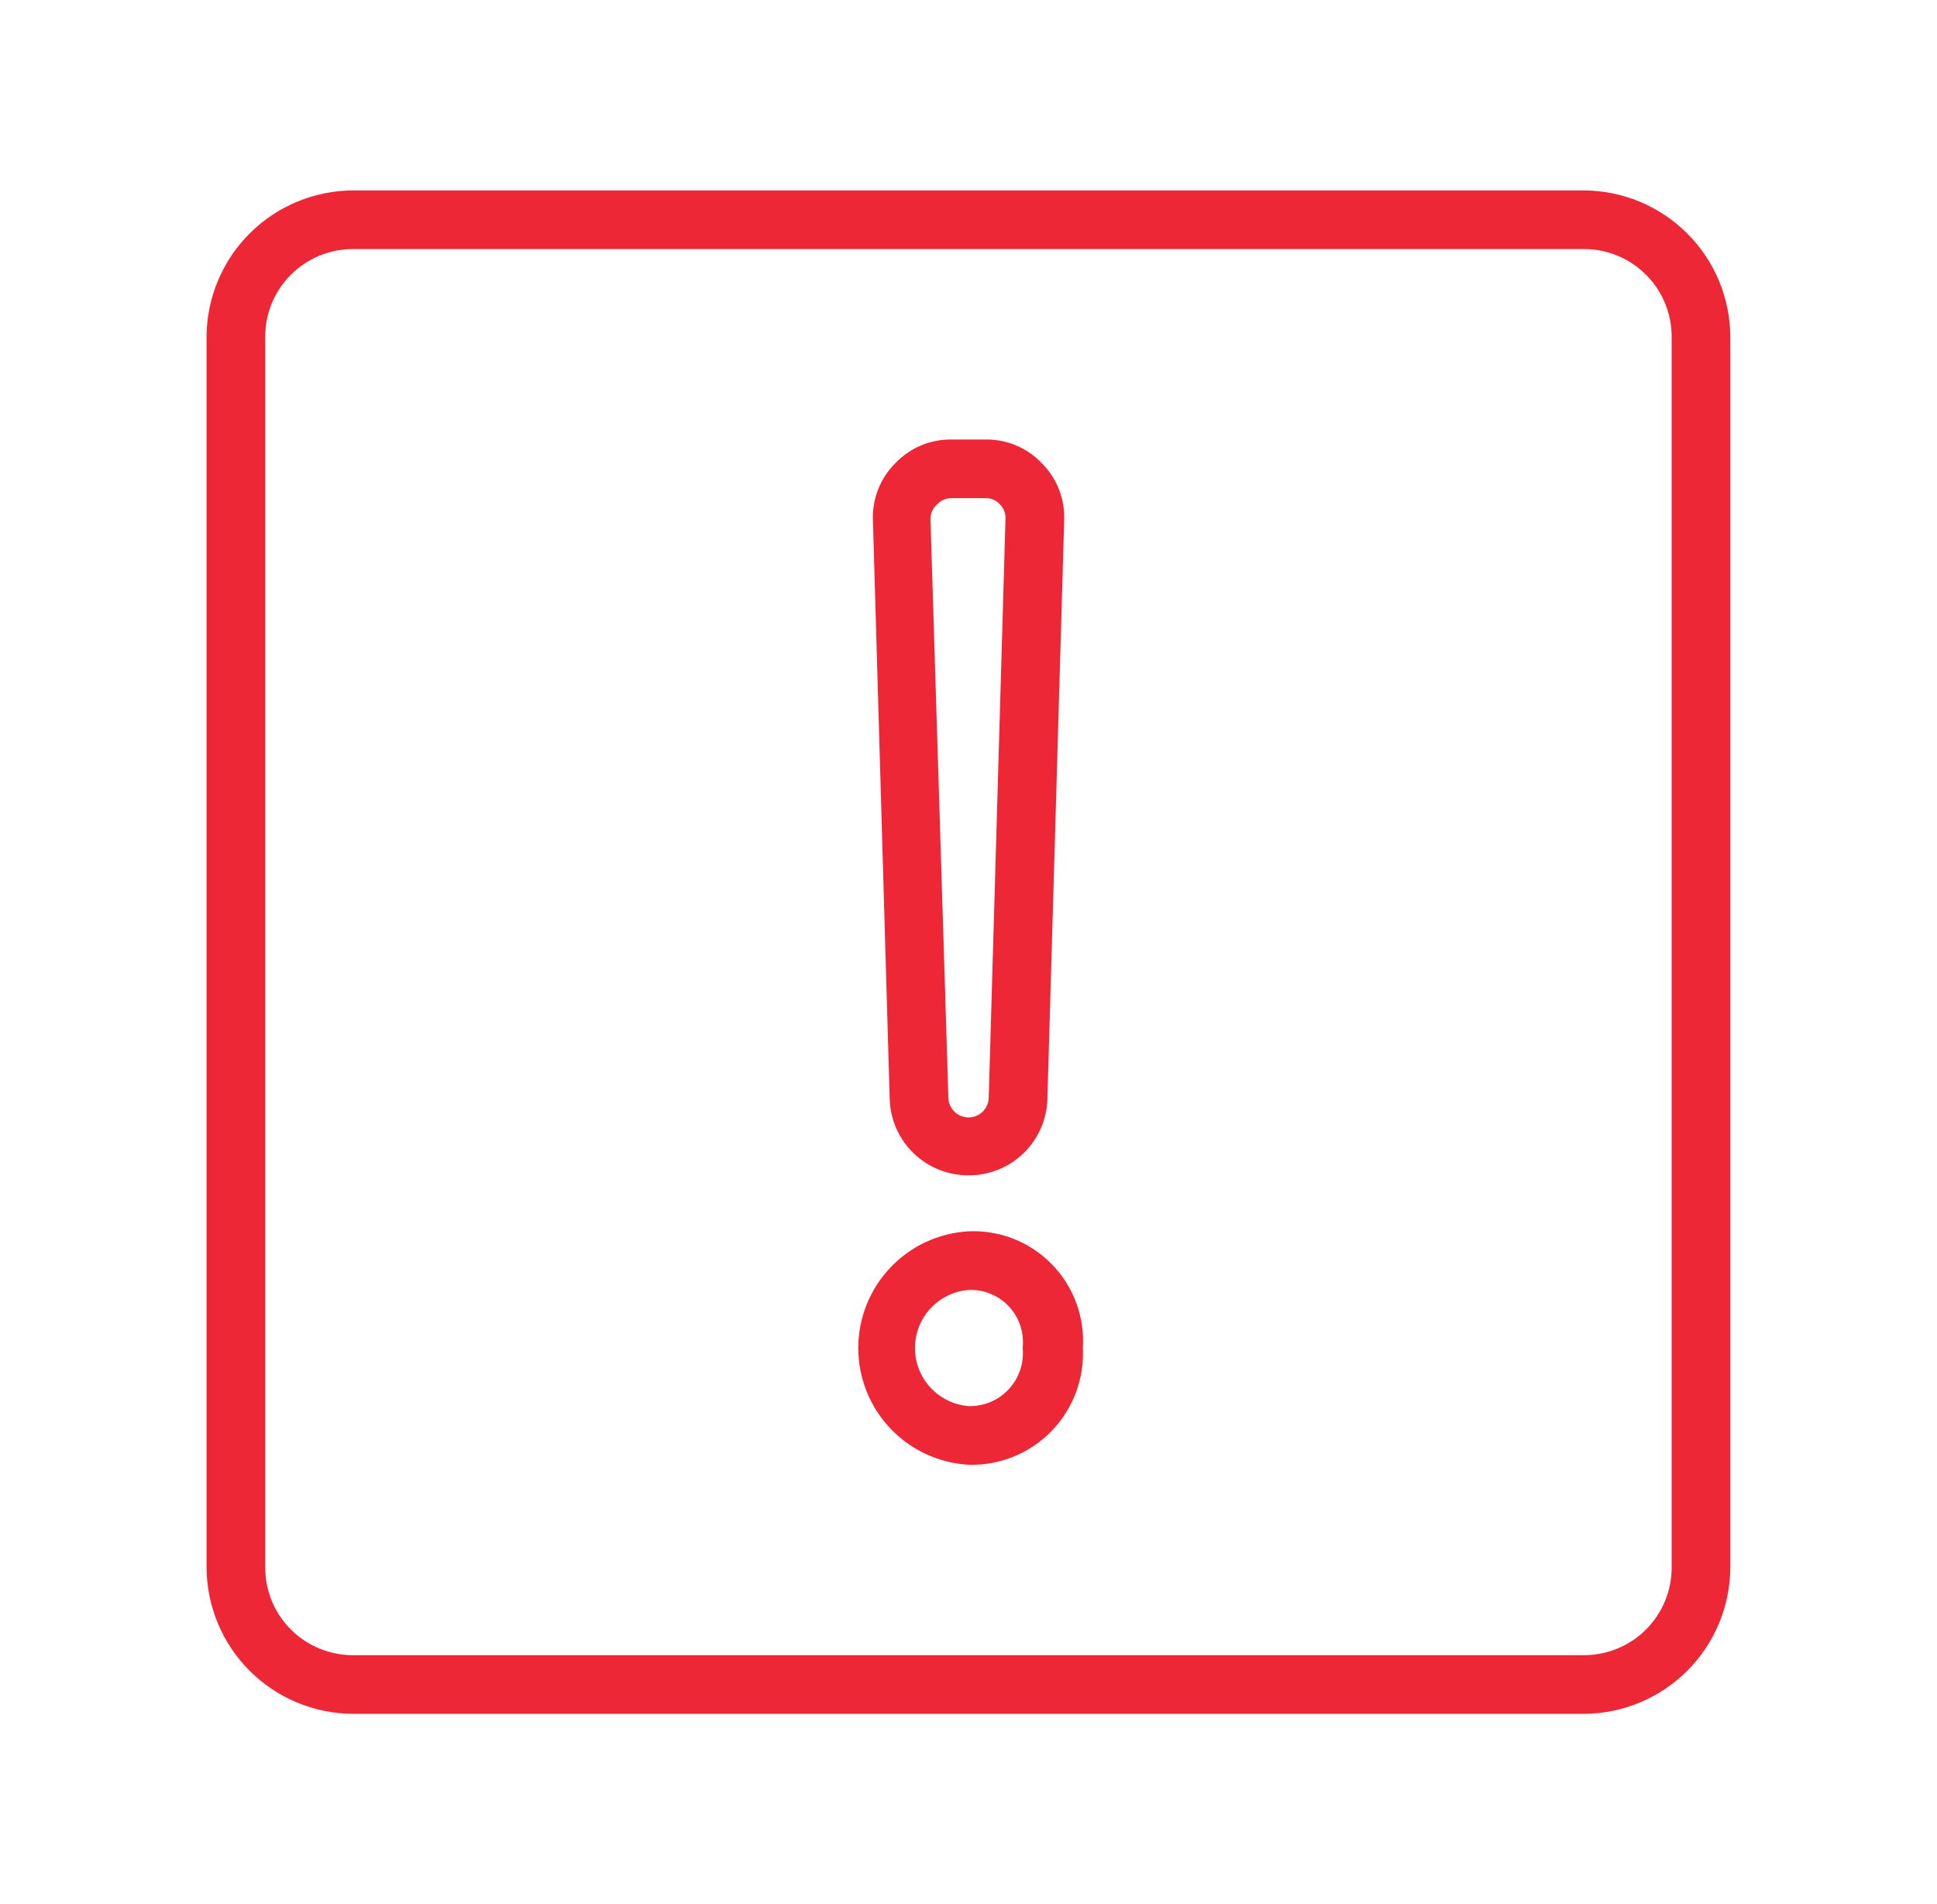 <svg width="60" height="59" viewBox="0 0 60 59" fill="none" xmlns="http://www.w3.org/2000/svg">
<path d="M49.055 5.9H10.941C9.738 5.903 8.584 6.383 7.732 7.234C6.881 8.085 6.402 9.239 6.398 10.443V48.557C6.402 49.761 6.881 50.914 7.732 51.766C8.584 52.617 9.738 53.097 10.941 53.1H49.055C50.259 53.097 51.413 52.617 52.264 51.766C53.116 50.914 53.595 49.761 53.598 48.557V10.443C53.595 9.239 53.116 8.085 52.264 7.234C51.413 6.383 50.259 5.903 49.055 5.9ZM51.781 48.557C51.783 48.915 51.713 49.27 51.577 49.602C51.441 49.933 51.24 50.234 50.986 50.488C50.733 50.741 50.432 50.942 50.1 51.078C49.769 51.215 49.414 51.284 49.055 51.283H10.941C10.583 51.284 10.228 51.215 9.896 51.078C9.565 50.942 9.264 50.741 9.011 50.488C8.757 50.234 8.556 49.933 8.42 49.602C8.284 49.27 8.214 48.915 8.216 48.557V10.443C8.214 10.085 8.284 9.729 8.42 9.398C8.556 9.067 8.757 8.765 9.011 8.512C9.264 8.259 9.565 8.058 9.896 7.921C10.228 7.785 10.583 7.716 10.941 7.717H49.055C49.414 7.716 49.769 7.785 50.1 7.921C50.432 8.058 50.733 8.259 50.986 8.512C51.24 8.765 51.441 9.067 51.577 9.398C51.713 9.729 51.783 10.085 51.781 10.443V48.557Z" fill="#EE2737"/>
<path d="M30.002 38.15C29.078 38.202 28.21 38.606 27.575 39.279C26.94 39.951 26.586 40.841 26.586 41.766C26.586 42.691 26.94 43.581 27.575 44.254C28.21 44.926 29.078 45.33 30.002 45.383C30.477 45.397 30.951 45.312 31.392 45.133C31.833 44.955 32.233 44.687 32.565 44.347C32.898 44.007 33.156 43.601 33.324 43.156C33.492 42.711 33.566 42.236 33.542 41.76C33.572 41.284 33.502 40.807 33.336 40.36C33.169 39.913 32.911 39.506 32.577 39.166C32.243 38.825 31.841 38.558 31.398 38.383C30.954 38.208 30.478 38.129 30.002 38.15ZM30.002 43.566C29.55 43.529 29.128 43.324 28.82 42.99C28.513 42.657 28.342 42.22 28.342 41.766C28.342 41.313 28.513 40.876 28.82 40.542C29.128 40.209 29.55 40.003 30.002 39.967C30.235 39.957 30.467 39.997 30.683 40.086C30.899 40.174 31.093 40.308 31.252 40.478C31.411 40.649 31.532 40.851 31.605 41.073C31.678 41.294 31.703 41.529 31.677 41.76C31.701 41.992 31.675 42.226 31.601 42.447C31.527 42.668 31.406 42.871 31.248 43.042C31.089 43.213 30.896 43.348 30.681 43.438C30.466 43.528 30.235 43.572 30.002 43.566ZM30.002 36.415C30.637 36.418 31.247 36.173 31.704 35.732C32.16 35.291 32.426 34.689 32.444 34.055L32.964 16.131C32.978 15.804 32.925 15.479 32.807 15.174C32.689 14.869 32.51 14.592 32.279 14.361C32.054 14.121 31.782 13.931 31.479 13.803C31.176 13.675 30.85 13.612 30.521 13.617H29.483C29.154 13.612 28.828 13.675 28.525 13.803C28.222 13.931 27.95 14.121 27.724 14.361C27.494 14.592 27.314 14.869 27.197 15.174C27.079 15.479 27.025 15.804 27.04 16.131L27.559 34.055C27.578 34.689 27.844 35.291 28.3 35.732C28.756 36.173 29.367 36.418 30.002 36.415ZM29.034 15.623C29.091 15.561 29.16 15.512 29.238 15.479C29.315 15.447 29.399 15.431 29.483 15.434H30.521C30.605 15.431 30.689 15.447 30.766 15.479C30.843 15.512 30.913 15.561 30.97 15.623C31.029 15.681 31.075 15.751 31.106 15.829C31.136 15.906 31.15 15.989 31.146 16.072L30.627 33.996C30.627 34.162 30.561 34.321 30.444 34.438C30.327 34.555 30.168 34.621 30.002 34.621C29.836 34.621 29.677 34.555 29.56 34.438C29.442 34.321 29.377 34.162 29.377 33.996L28.822 16.072C28.823 15.986 28.842 15.902 28.879 15.824C28.915 15.747 28.968 15.678 29.034 15.623Z" fill="#EE2737"/>
</svg>
